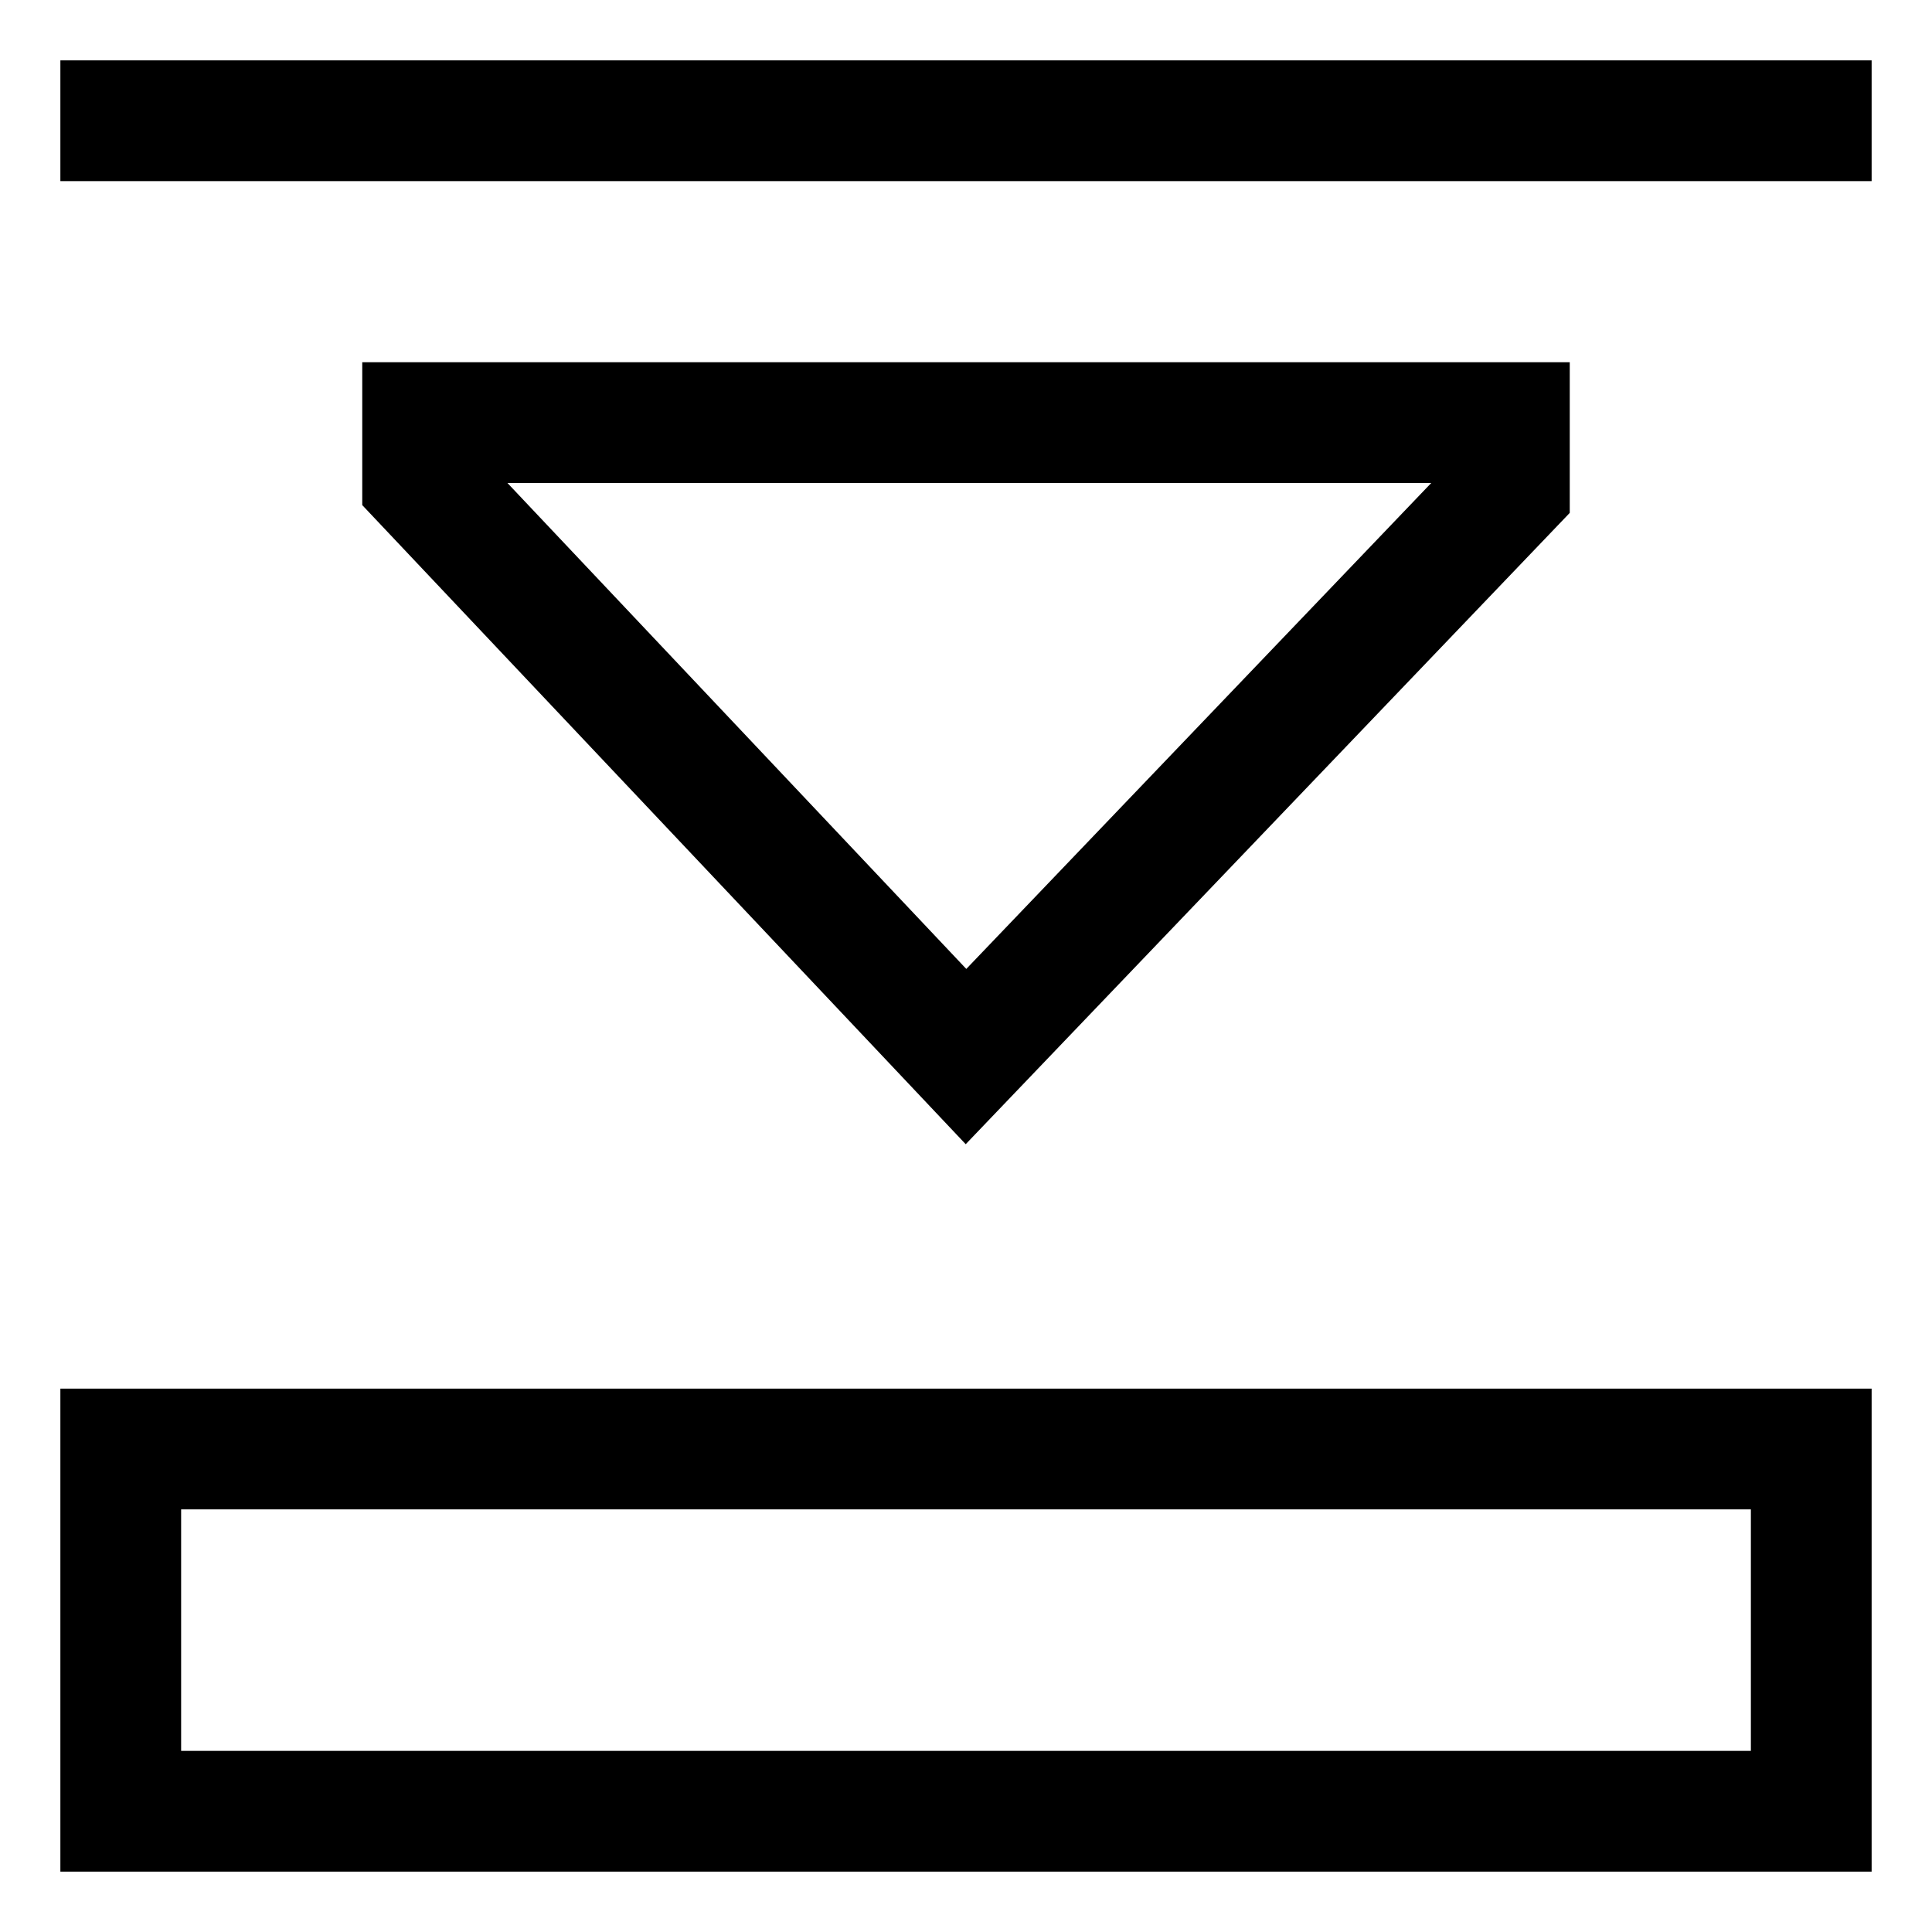 <?xml version="1.0" encoding="utf-8"?><!-- Скачано с сайта svg4.ru / Downloaded from svg4.ru -->
<svg width="800px" height="800px" viewBox="0 0 512 512" xmlns="http://www.w3.org/2000/svg">
  <rect width="480" height="32" x="16" y="16" fill="#000000" class="ci-primary"/>
  <path fill="#000000" d="M16,496H496V368H16Zm32-96H464v64H48Z" class="ci-primary"/>
  <path fill="#000000" d="M416,96H96v37.86L255.923,303.224,416,135.921ZM256.077,256.776,134.478,128H379.291Z" class="ci-primary"/>
</svg>